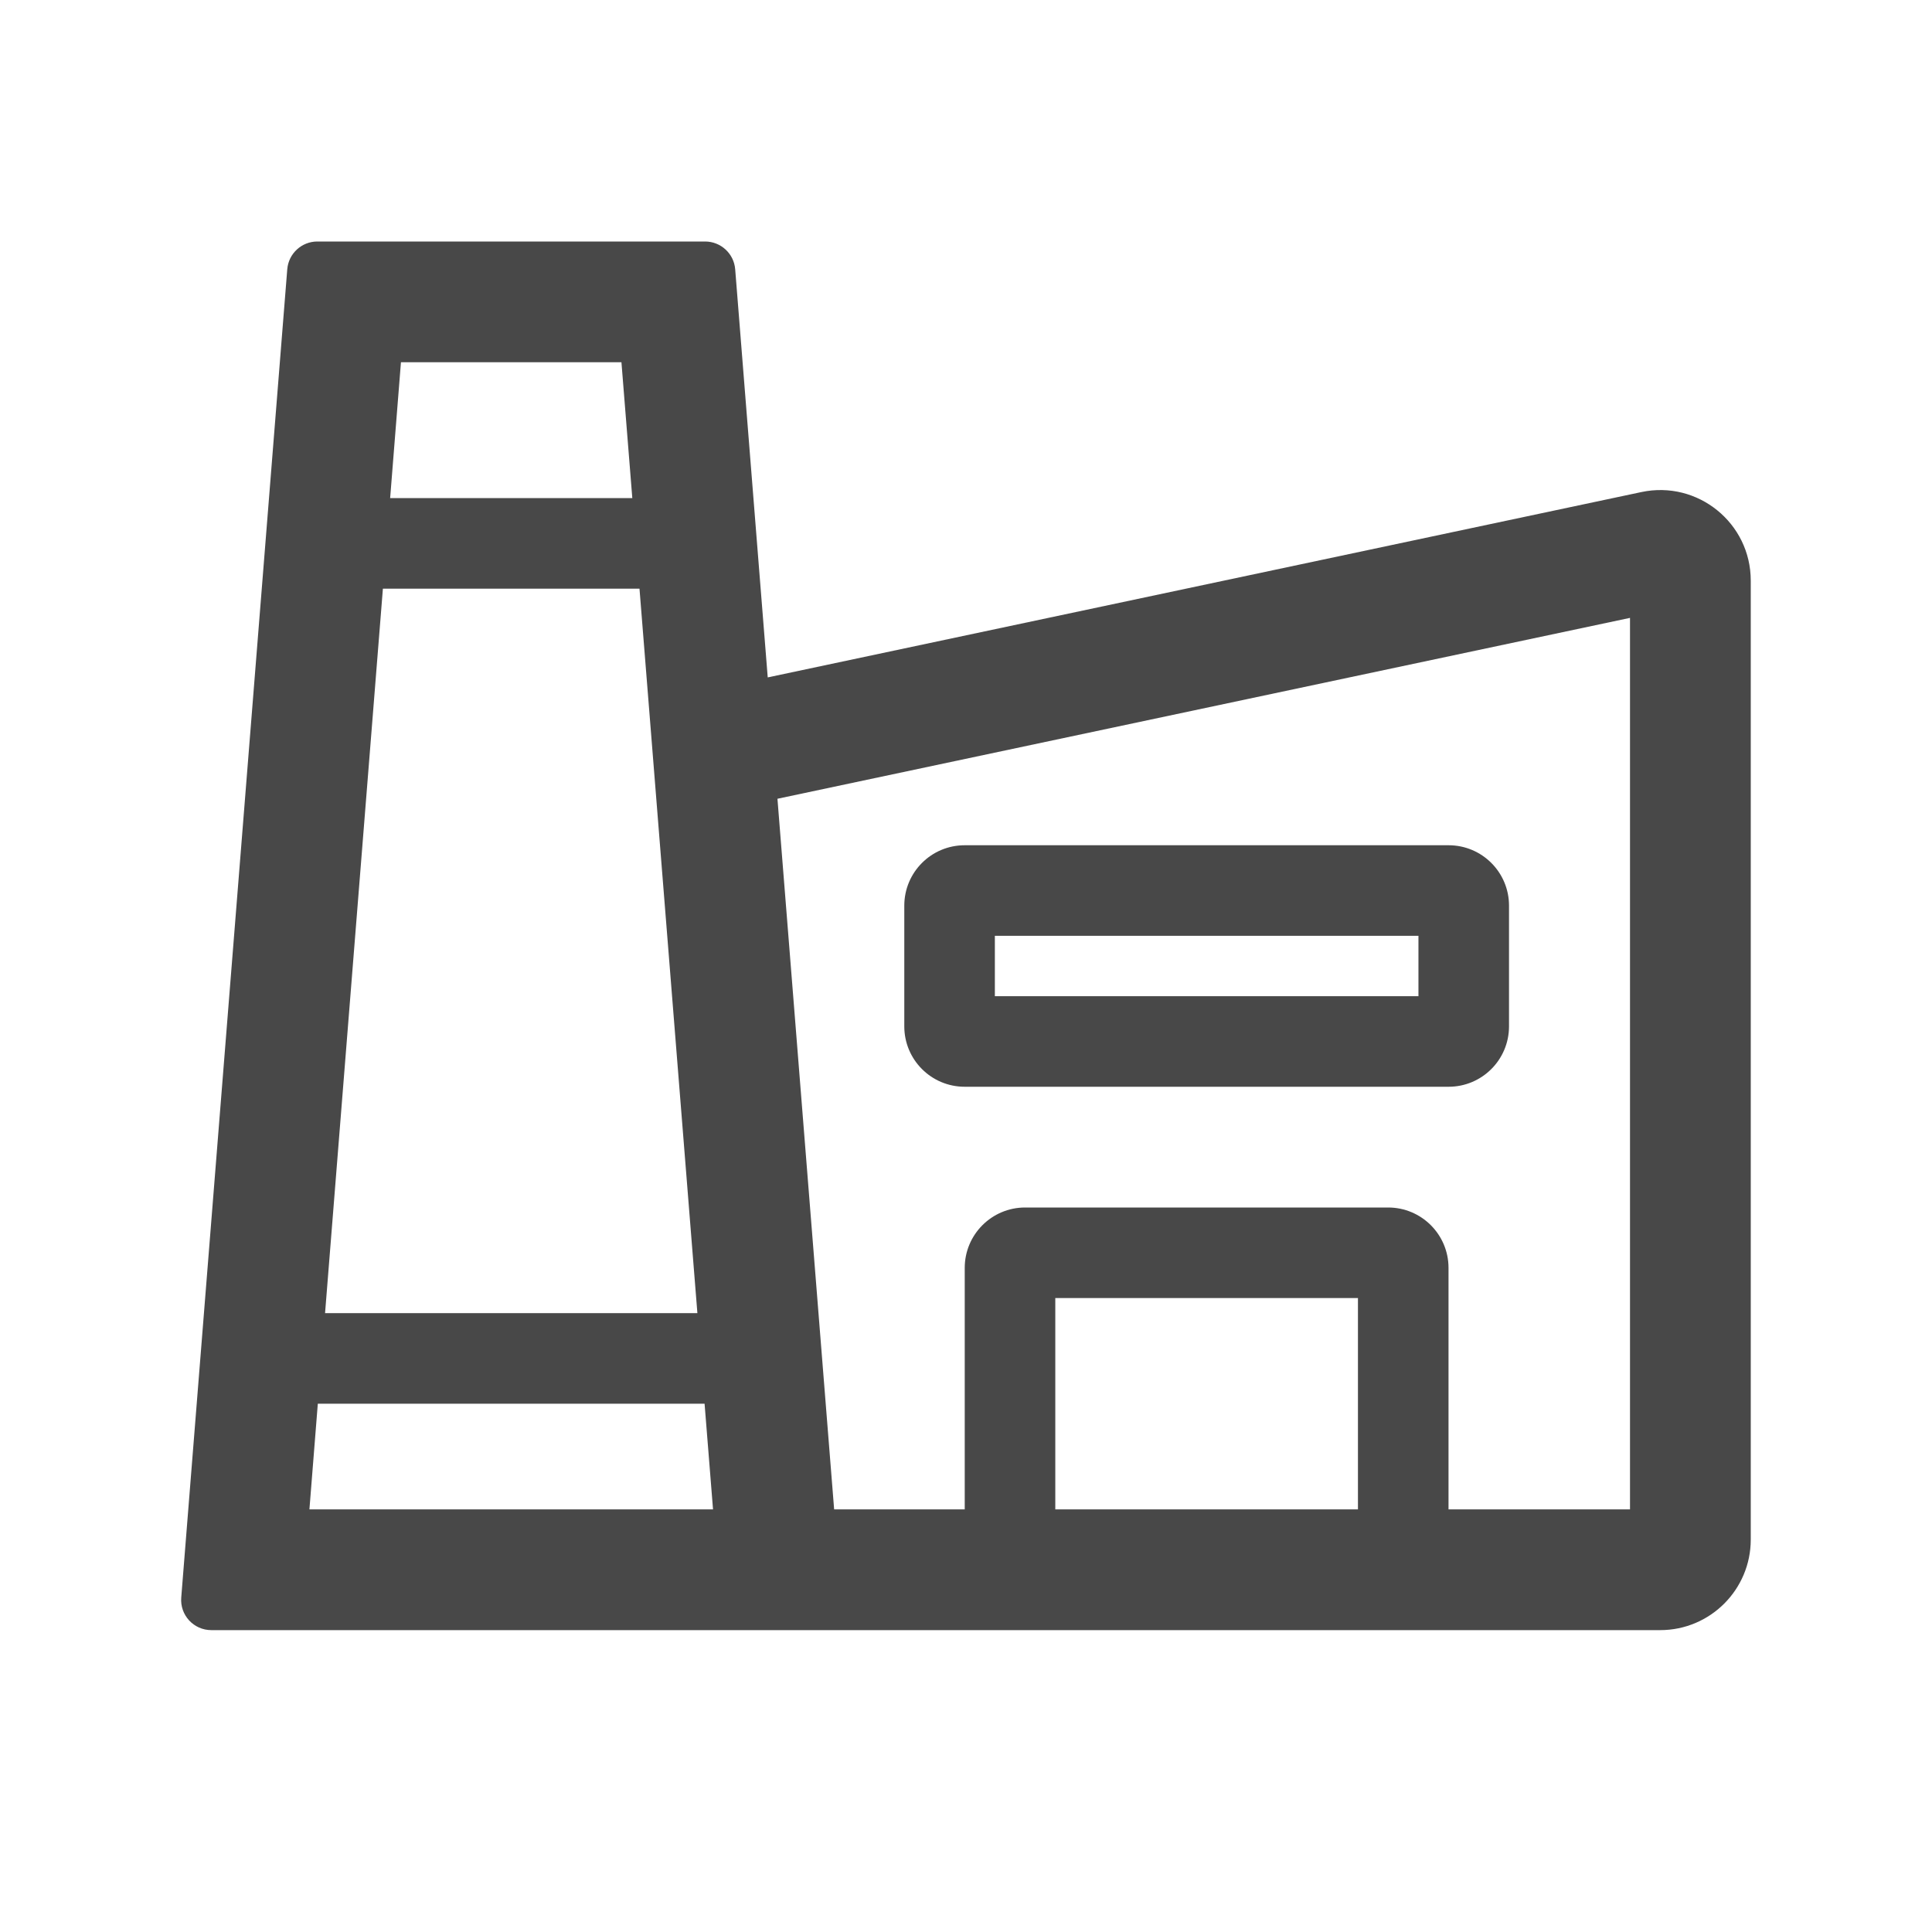 <?xml version="1.0" encoding="UTF-8"?>
<svg xmlns="http://www.w3.org/2000/svg" width="32" height="32" viewBox="0 0 32 32" fill="none">
  <path fill-rule="evenodd" clip-rule="evenodd" d="M5.384 21.75L6.342 9.75H10.592L11.551 21.75H5.384ZM5.264 23.25L5.125 25H11.81L11.67 23.25H5.264ZM10.473 8.25H6.462L6.641 6H10.293L10.473 8.25ZM4.758 4.46C4.779 4.2 4.996 4 5.256 4H11.678C11.939 4 12.156 4.2 12.177 4.46L12.716 11.22L27.187 8.15C28.12 7.952 28.998 8.663 28.998 9.617V25.5C28.998 26.328 28.327 27 27.498 27H22.992H16.979H13.435H12.974H3.5C3.208 27 2.978 26.751 3.002 26.46L4.758 4.46ZM22.492 25H17.479V21.5H22.492V25ZM23.992 25V21C23.992 20.448 23.544 20 22.992 20H16.979C16.427 20 15.979 20.448 15.979 21V25H13.816L12.877 13.23L26.998 10.234V25H23.992ZM16.478 15.5V16.5H23.494V15.5H16.478ZM15.978 14C15.425 14 14.978 14.448 14.978 15V17C14.978 17.552 15.425 18 15.978 18H23.994C24.546 18 24.994 17.552 24.994 17V15C24.994 14.448 24.546 14 23.994 14H15.978Z" fill="#484848"></path>
</svg>
